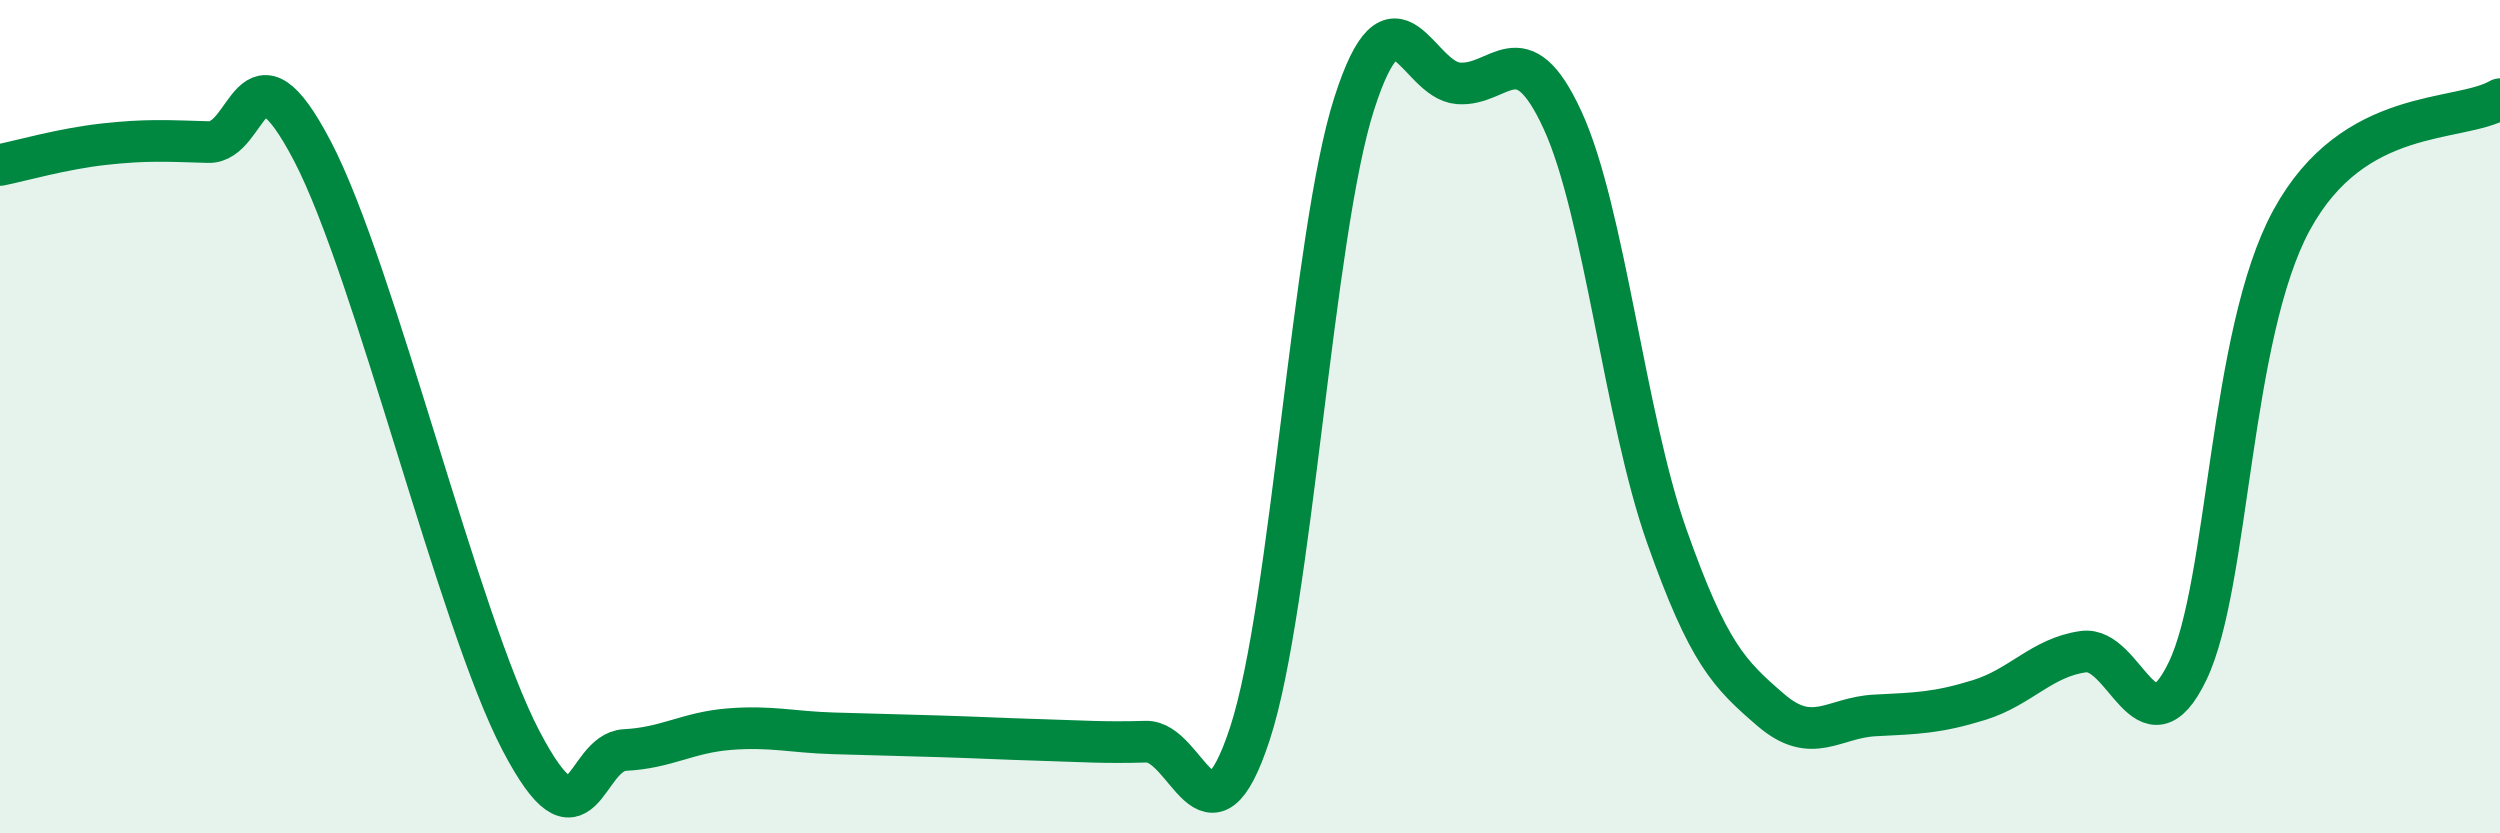 
    <svg width="60" height="20" viewBox="0 0 60 20" xmlns="http://www.w3.org/2000/svg">
      <path
        d="M 0,3.96 C 0.5,3.86 1.5,3.57 2.5,3.46 C 3.5,3.35 4,3.38 5,3.41 C 6,3.44 6,0.76 7.5,3.63 C 9,6.5 11,14.9 12.5,17.77 C 14,20.64 14,18.05 15,18 C 16,17.95 16.5,17.58 17.5,17.5 C 18.5,17.42 19,17.57 20,17.6 C 21,17.63 21.5,17.64 22.5,17.67 C 23.5,17.7 24,17.73 25,17.76 C 26,17.79 26.5,17.83 27.5,17.8 C 28.5,17.77 29,20.66 30,17.6 C 31,14.54 31.5,5.61 32.5,2.49 C 33.5,-0.63 34,1.92 35,2 C 36,2.08 36.5,0.71 37.5,2.88 C 38.5,5.05 39,10.03 40,12.86 C 41,15.69 41.5,16.18 42.5,17.04 C 43.5,17.9 44,17.22 45,17.17 C 46,17.12 46.5,17.11 47.5,16.8 C 48.5,16.49 49,15.78 50,15.64 C 51,15.5 51.5,18.18 52.5,16.11 C 53.5,14.04 53.5,8.03 55,5.28 C 56.5,2.53 59,2.96 60,2.38L60 20L0 20Z"
        fill="#008740"
        opacity="0.1"
        stroke-linecap="round"
        stroke-linejoin="round"
      />
      <path
        d="M 0,3.96 C 0.5,3.86 1.5,3.57 2.5,3.46 C 3.5,3.35 4,3.38 5,3.41 C 6,3.44 6,0.76 7.5,3.63 C 9,6.5 11,14.9 12.5,17.77 C 14,20.64 14,18.05 15,18 C 16,17.95 16.5,17.58 17.5,17.5 C 18.5,17.42 19,17.57 20,17.6 C 21,17.63 21.5,17.64 22.5,17.67 C 23.5,17.7 24,17.73 25,17.76 C 26,17.79 26.5,17.83 27.5,17.8 C 28.5,17.77 29,20.66 30,17.6 C 31,14.54 31.5,5.61 32.5,2.49 C 33.5,-0.63 34,1.92 35,2 C 36,2.08 36.5,0.71 37.5,2.88 C 38.5,5.05 39,10.03 40,12.86 C 41,15.69 41.5,16.18 42.5,17.04 C 43.5,17.9 44,17.22 45,17.17 C 46,17.12 46.5,17.11 47.5,16.8 C 48.5,16.49 49,15.78 50,15.64 C 51,15.5 51.5,18.18 52.5,16.11 C 53.5,14.04 53.5,8.03 55,5.28 C 56.5,2.53 59,2.96 60,2.38"
        stroke="#008740"
        stroke-width="1"
        fill="none"
        stroke-linecap="round"
        stroke-linejoin="round"
      />
    </svg>
  